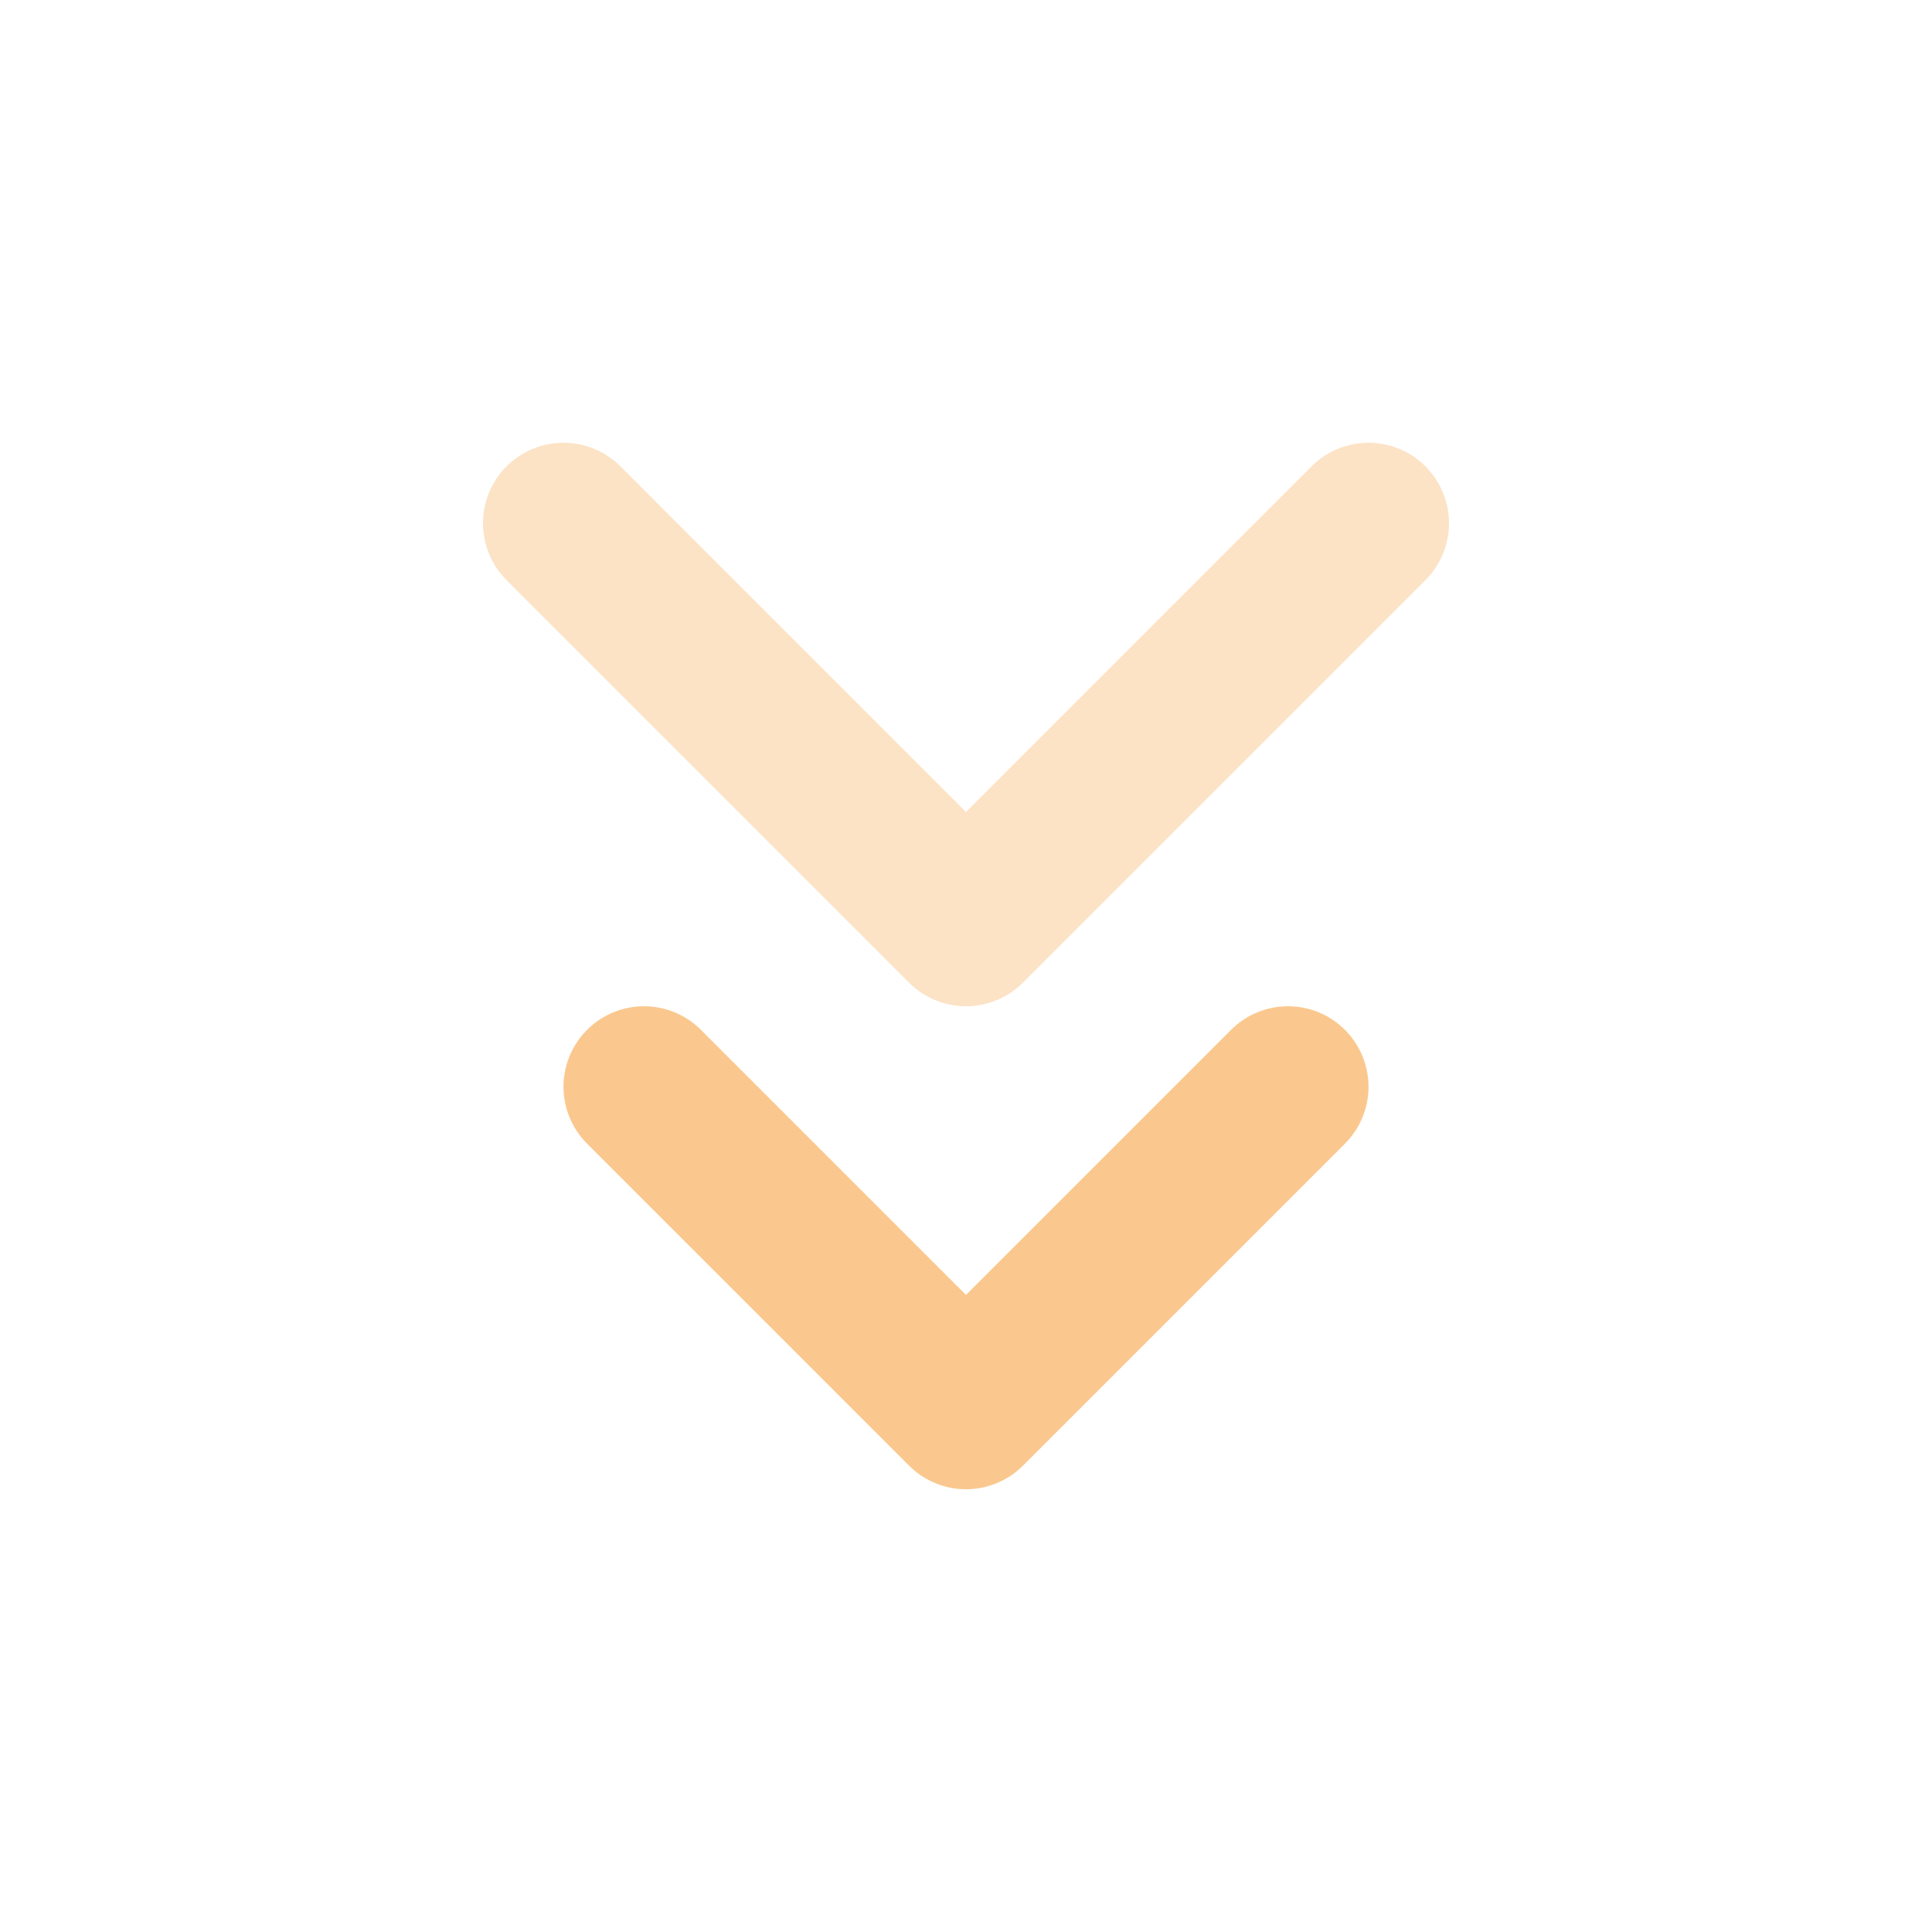 <?xml version="1.0" encoding="UTF-8"?> <svg xmlns="http://www.w3.org/2000/svg" width="24" height="24" viewBox="0 0 24 24" fill="none"><path opacity="0.5" d="M8 13.5L12 17.5L16 13.5" stroke="#F6921E" stroke-width="2" stroke-linecap="round" stroke-linejoin="round"></path><path opacity="0.25" d="M7 6.5L12 11.5L17 6.5" stroke="#F6921E" stroke-width="2" stroke-linecap="round" stroke-linejoin="round"></path></svg> 